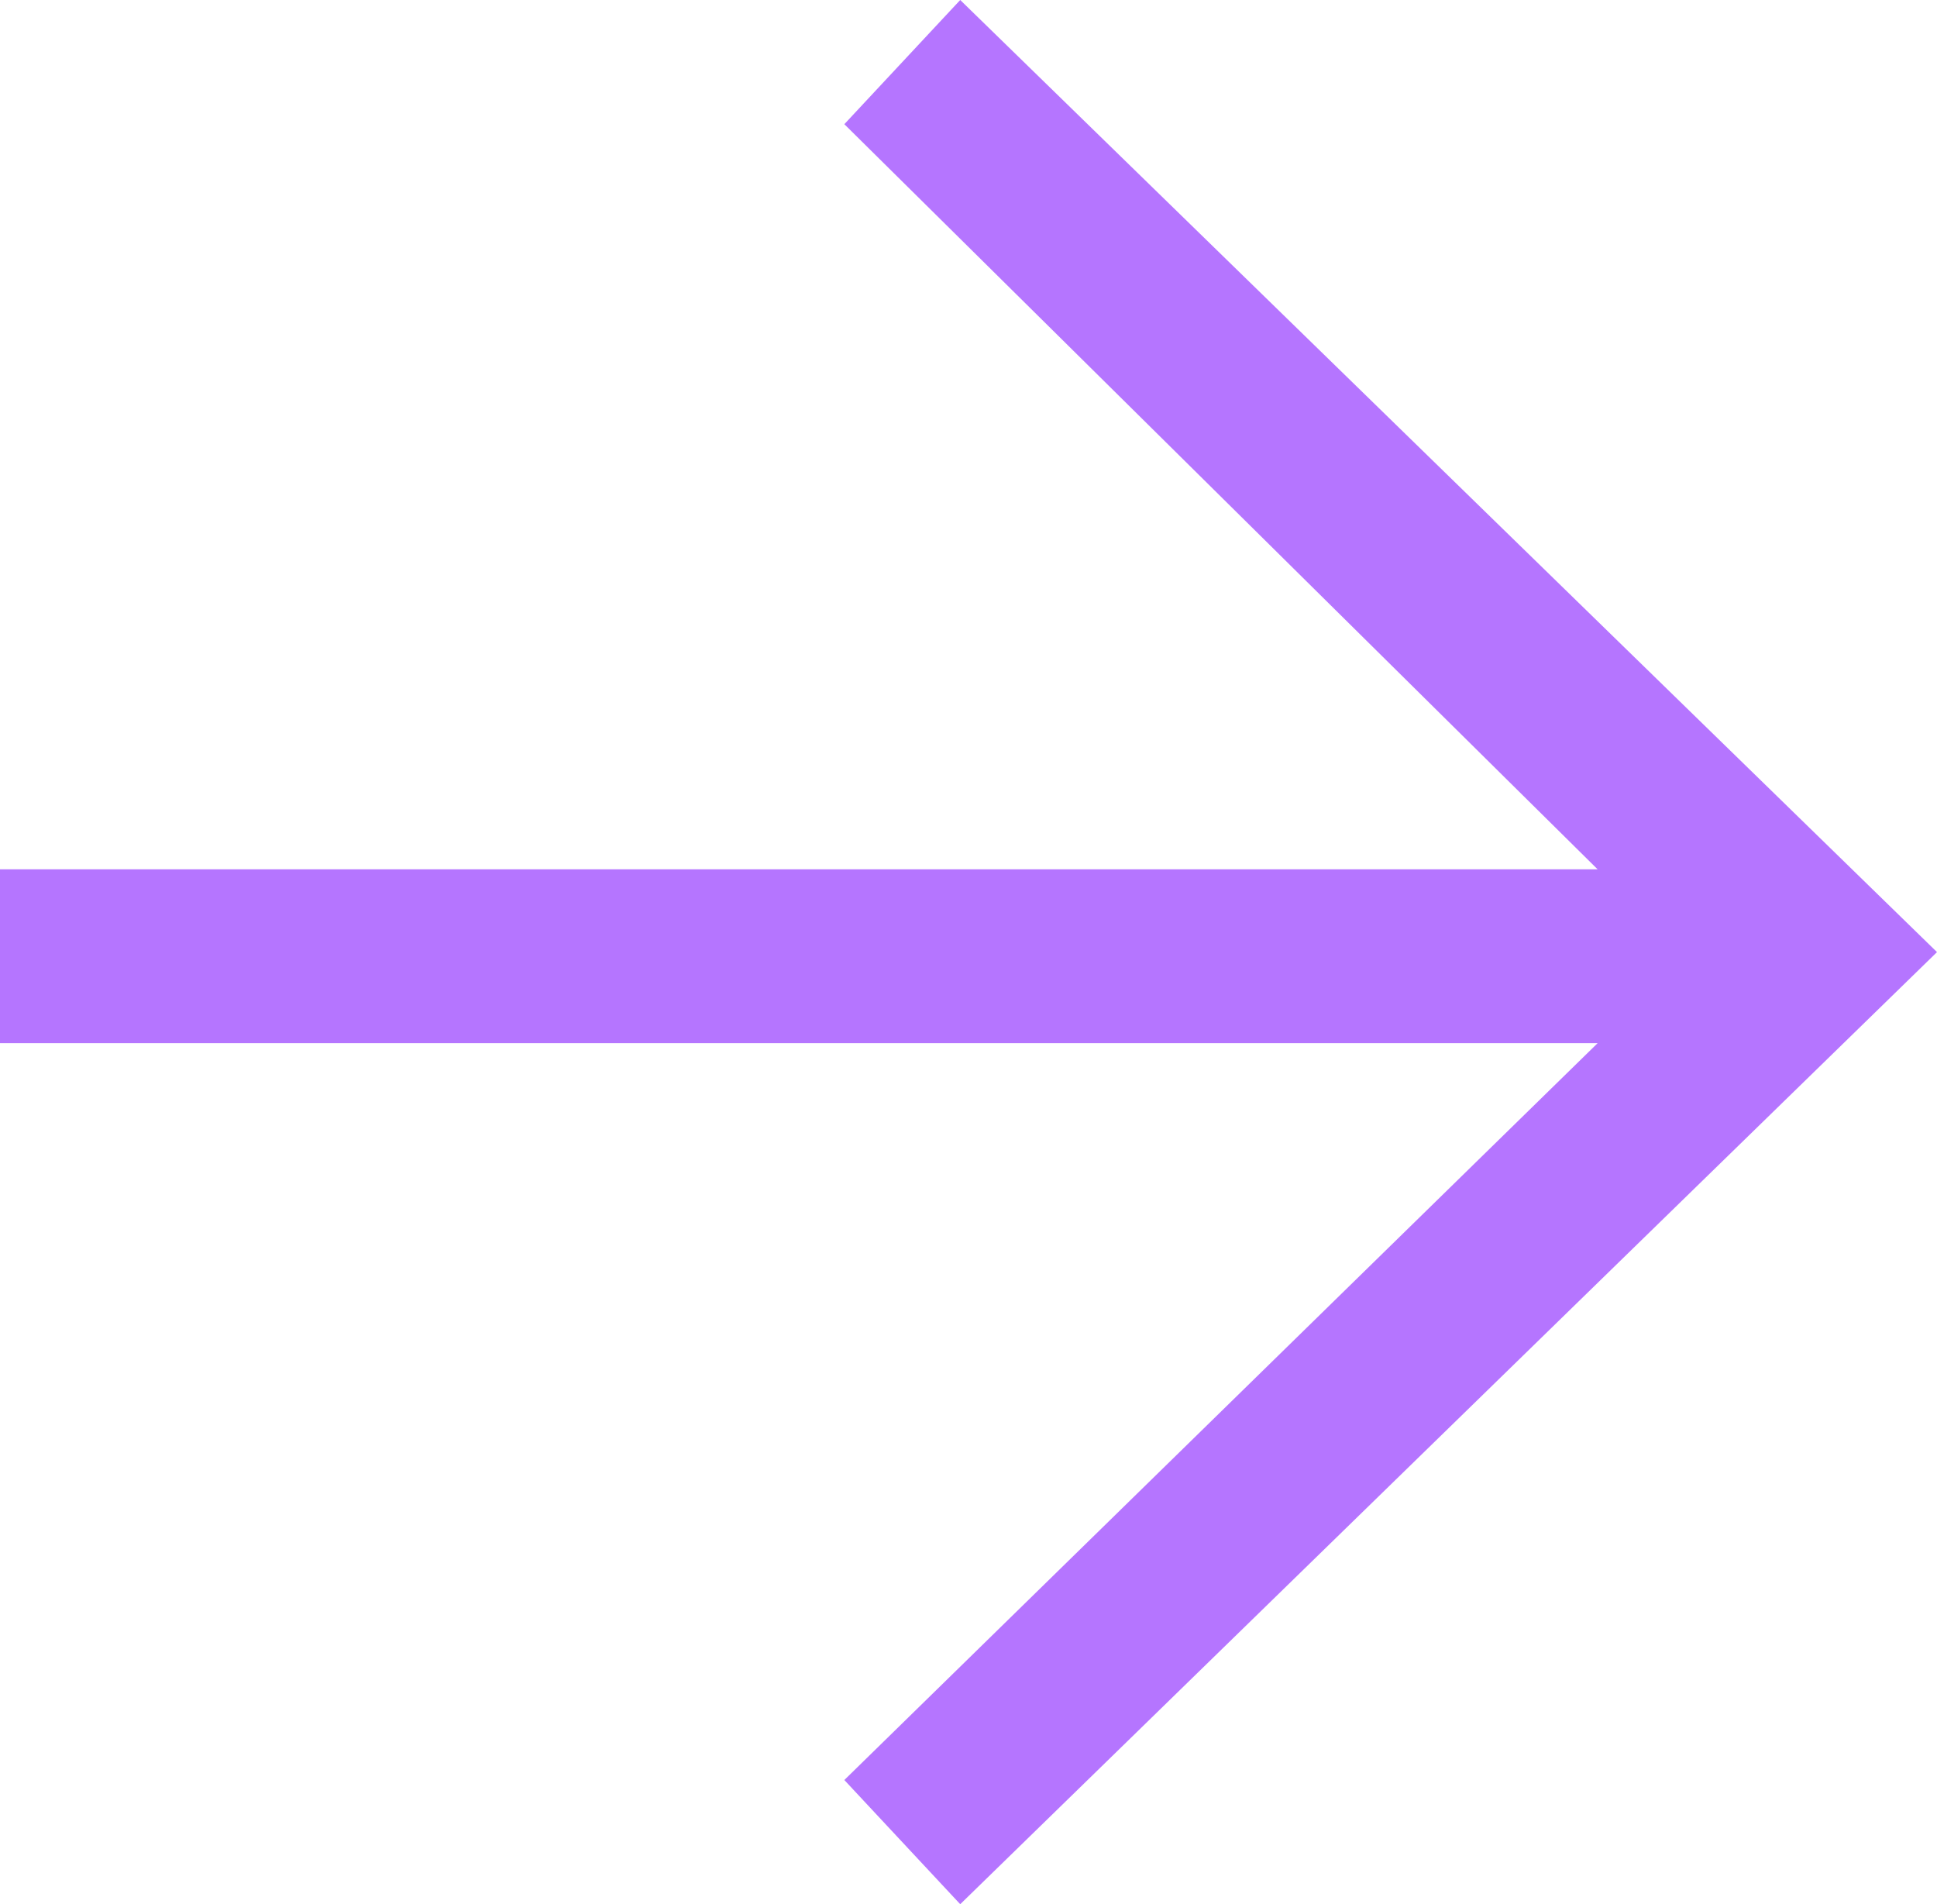 <?xml version="1.0" encoding="utf-8"?>
<!-- Generator: $$$/GeneralStr/196=Adobe Illustrator 27.6.0, SVG Export Plug-In . SVG Version: 6.00 Build 0)  -->
<svg version="1.1" id="Calque_1" xmlns="http://www.w3.org/2000/svg" xmlns:xlink="http://www.w3.org/1999/xlink" x="0px" y="0px"
	 viewBox="0 0 23.4 23" style="enable-background:new 0 0 23.4 23;" xml:space="preserve">
<style type="text/css">
	.st0{fill:#B575FF;}
</style>
<polygon class="st0" points="11.6,0 10.2,1.5 19.3,10.5 0,10.5 0,12.6 19.3,12.6 10.2,21.5 11.6,23 23.4,11.5 "/>
</svg>
